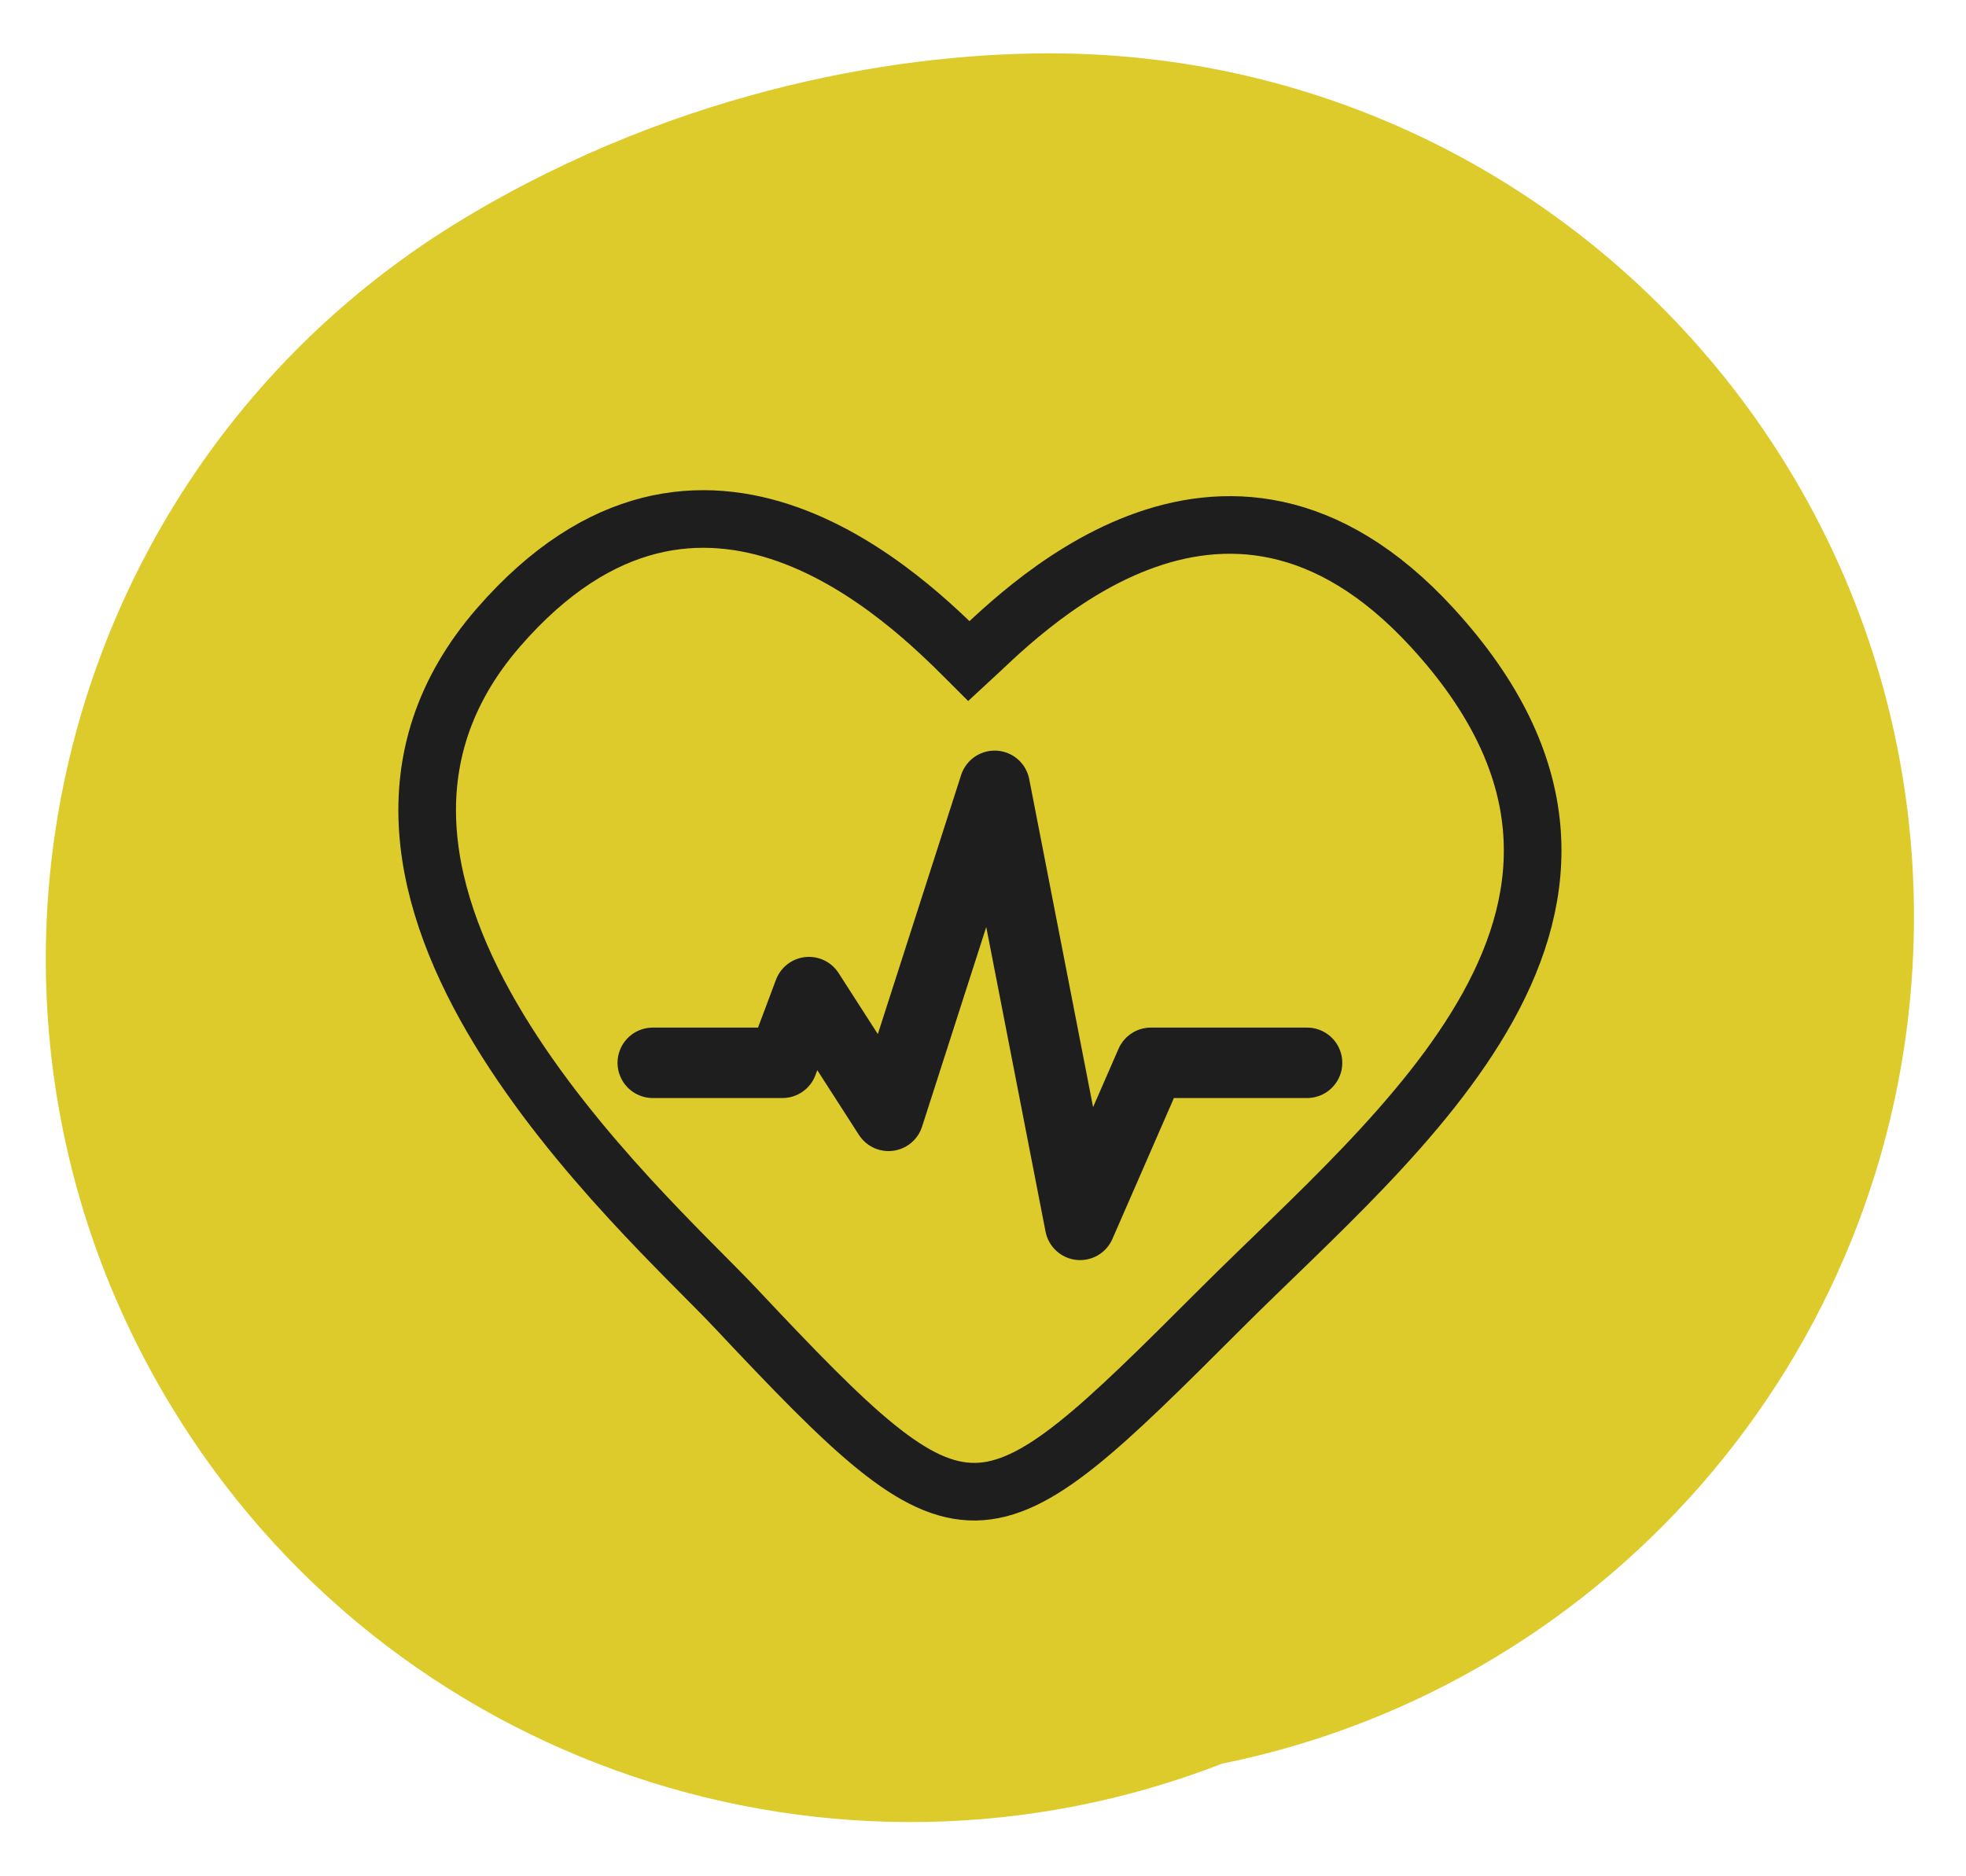 <svg width="307" height="293" viewBox="0 0 307 293" fill="none" xmlns="http://www.w3.org/2000/svg">
<path d="M165.818 8.348C240.312 9.365 299.878 70.579 298.862 145.073C297.98 209.734 251.744 263.145 190.836 275.455C130.709 298.847 60.708 276.255 26.395 219.064C-11.934 155.179 8.784 72.317 72.669 33.988C106.701 13.57 141.878 8.022 165.818 8.348ZM162.137 278.118C162.594 278.124 163.042 278.126 163.483 278.127C163.035 278.125 162.587 278.124 162.137 278.118ZM210.439 265.947C210.781 265.747 211.125 265.544 211.471 265.337C211.128 265.542 210.783 265.744 210.439 265.947Z" fill="#DDCB2C"/>
<path d="M223.596 97.97C263.555 141.455 218.014 177.007 190.689 204.332C153.081 241.941 151.317 243.116 114.884 204.332C100.935 189.483 42.605 138.517 77.863 97.97C109.575 61.502 142.061 94 151.136 103.077L151.318 103.259C158.369 96.795 190.689 62.159 223.596 97.97Z" stroke="#1E1E1E" stroke-width="9" stroke-linecap="round"/>
<path d="M204.104 165.994H179.711L168.666 191.307L155.319 122.731L138.75 174.279L126.323 154.948L122.181 165.994H101.931" stroke="#1E1E1E" stroke-width="11" stroke-linecap="round" stroke-linejoin="round"/>
</svg>
